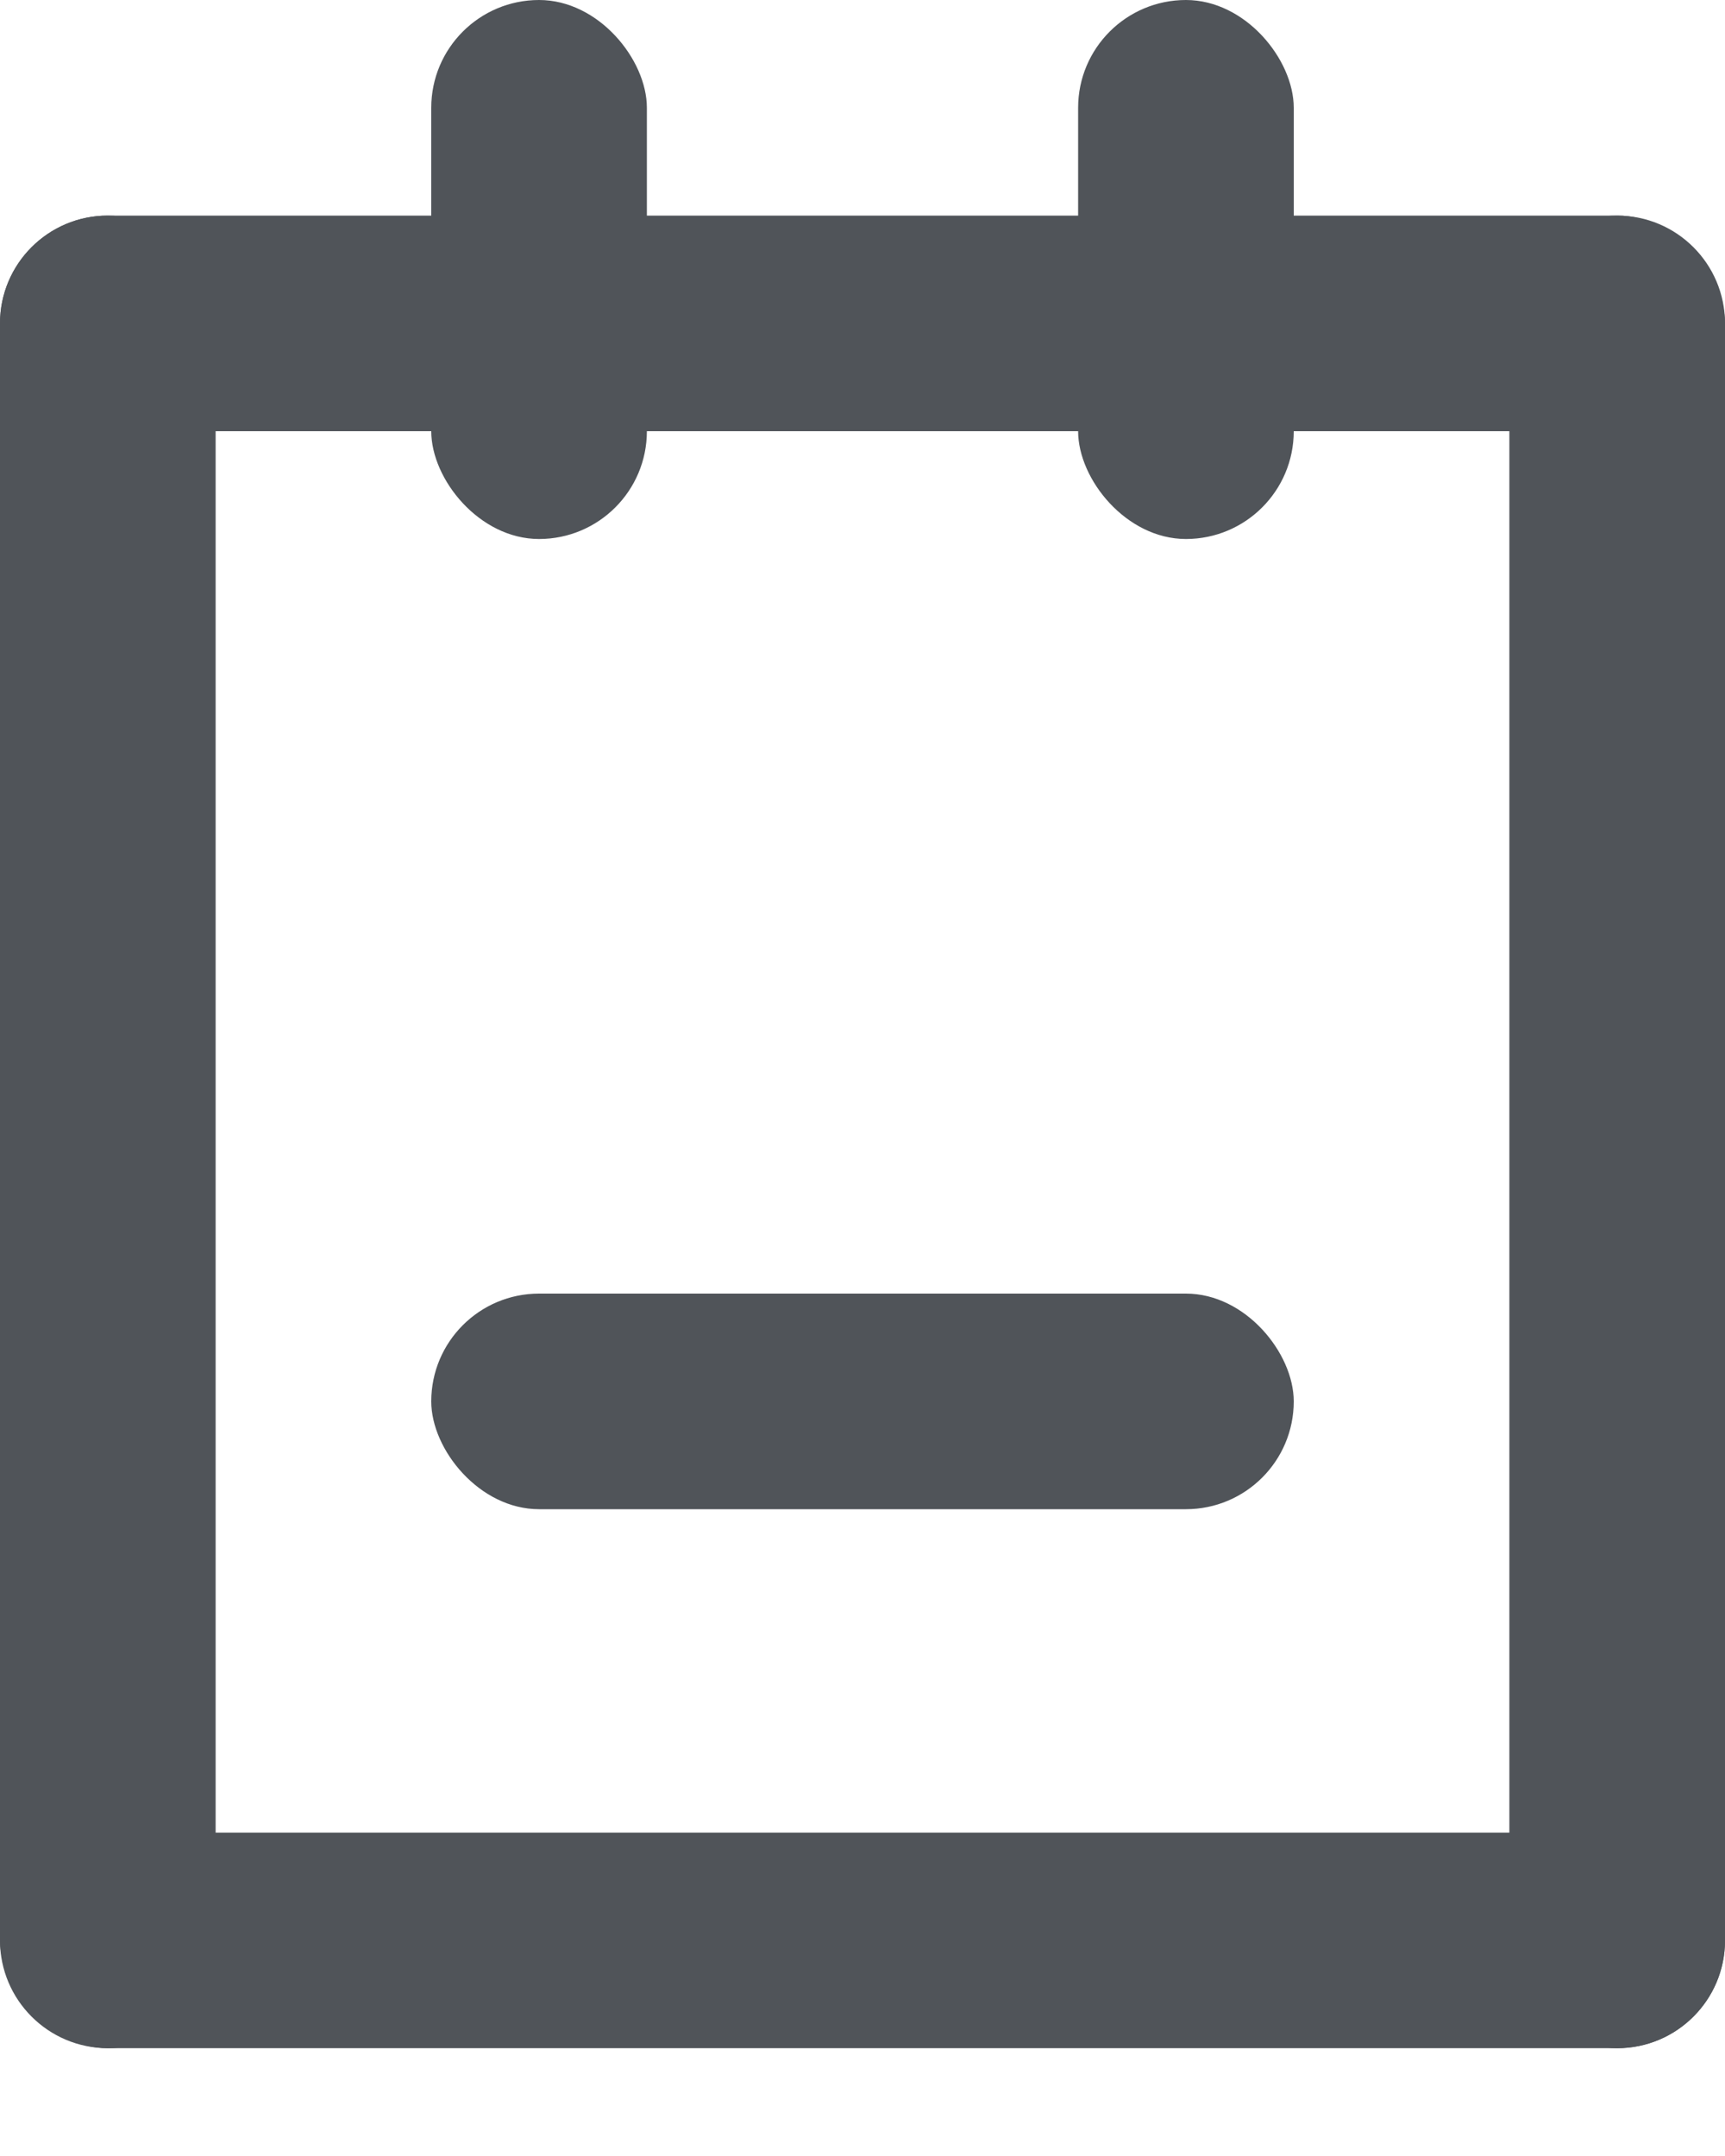 <?xml version="1.0" encoding="UTF-8"?>
<svg width="12px" height="15px" viewBox="0 0 12 15" version="1.1" xmlns="http://www.w3.org/2000/svg" xmlns:xlink="http://www.w3.org/1999/xlink">
    <!-- Generator: Sketch 61.2 (89653) - https://sketch.com -->
    <title>calendar copy</title>
    <desc>Created with Sketch.</desc>
    <g id="Page-1" stroke="none" stroke-width="1" fill="none" fill-rule="evenodd">
        <g id="Blog-list-page" transform="translate(-540, -1209)" fill="#505459">
            <g id="Group-7" transform="translate(515, 740)">
                <g id="Group-10-Copy" transform="translate(25, 468)">
                    <g id="calendar-copy" transform="translate(0, 1)">
                        <path d="M6,7.5 C6.414,7.5 6.75,7.836 6.75,8.25 L6.75,18.75 C6.75,19.164 6.414,19.5 6,19.5 C5.586,19.5 5.25,19.164 5.25,18.75 L5.25,8.25 C5.25,7.836 5.586,7.5 6,7.5 Z" id="Rectangle-Copy-11" transform="translate(6, 13.5) rotate(-270) translate(-6, -13.5) "></path>
                        <rect id="Rectangle-Copy" x="10.5" y="1.5" width="1.5" height="12.75" rx="0.75"></rect>
                        <rect id="Rectangle" x="0" y="1.5" width="1.5" height="12.75" rx="0.75"></rect>
                        <rect id="Rectangle-Copy-9" x="3" y="9" width="6" height="1.5" rx="0.75"></rect>
                        <path d="M6,-3.75 C6.414,-3.75 6.75,-3.414 6.75,-3 L6.75,7.5 C6.75,7.914 6.414,8.25 6,8.25 C5.586,8.25 5.25,7.914 5.25,7.5 L5.25,-3 C5.25,-3.414 5.586,-3.75 6,-3.75 Z" id="Rectangle-Copy-5" transform="translate(6, 2.25) rotate(-270) translate(-6, -2.25) "></path>
                        <rect id="Rectangle-Copy-7" x="3" y="0" width="1.5" height="3.75" rx="0.75"></rect>
                        <rect id="Rectangle-Copy-8" x="7.5" y="0" width="1.5" height="3.75" rx="0.75"></rect>
                    </g>
                </g>
            </g>
        </g>
    </g>
</svg>